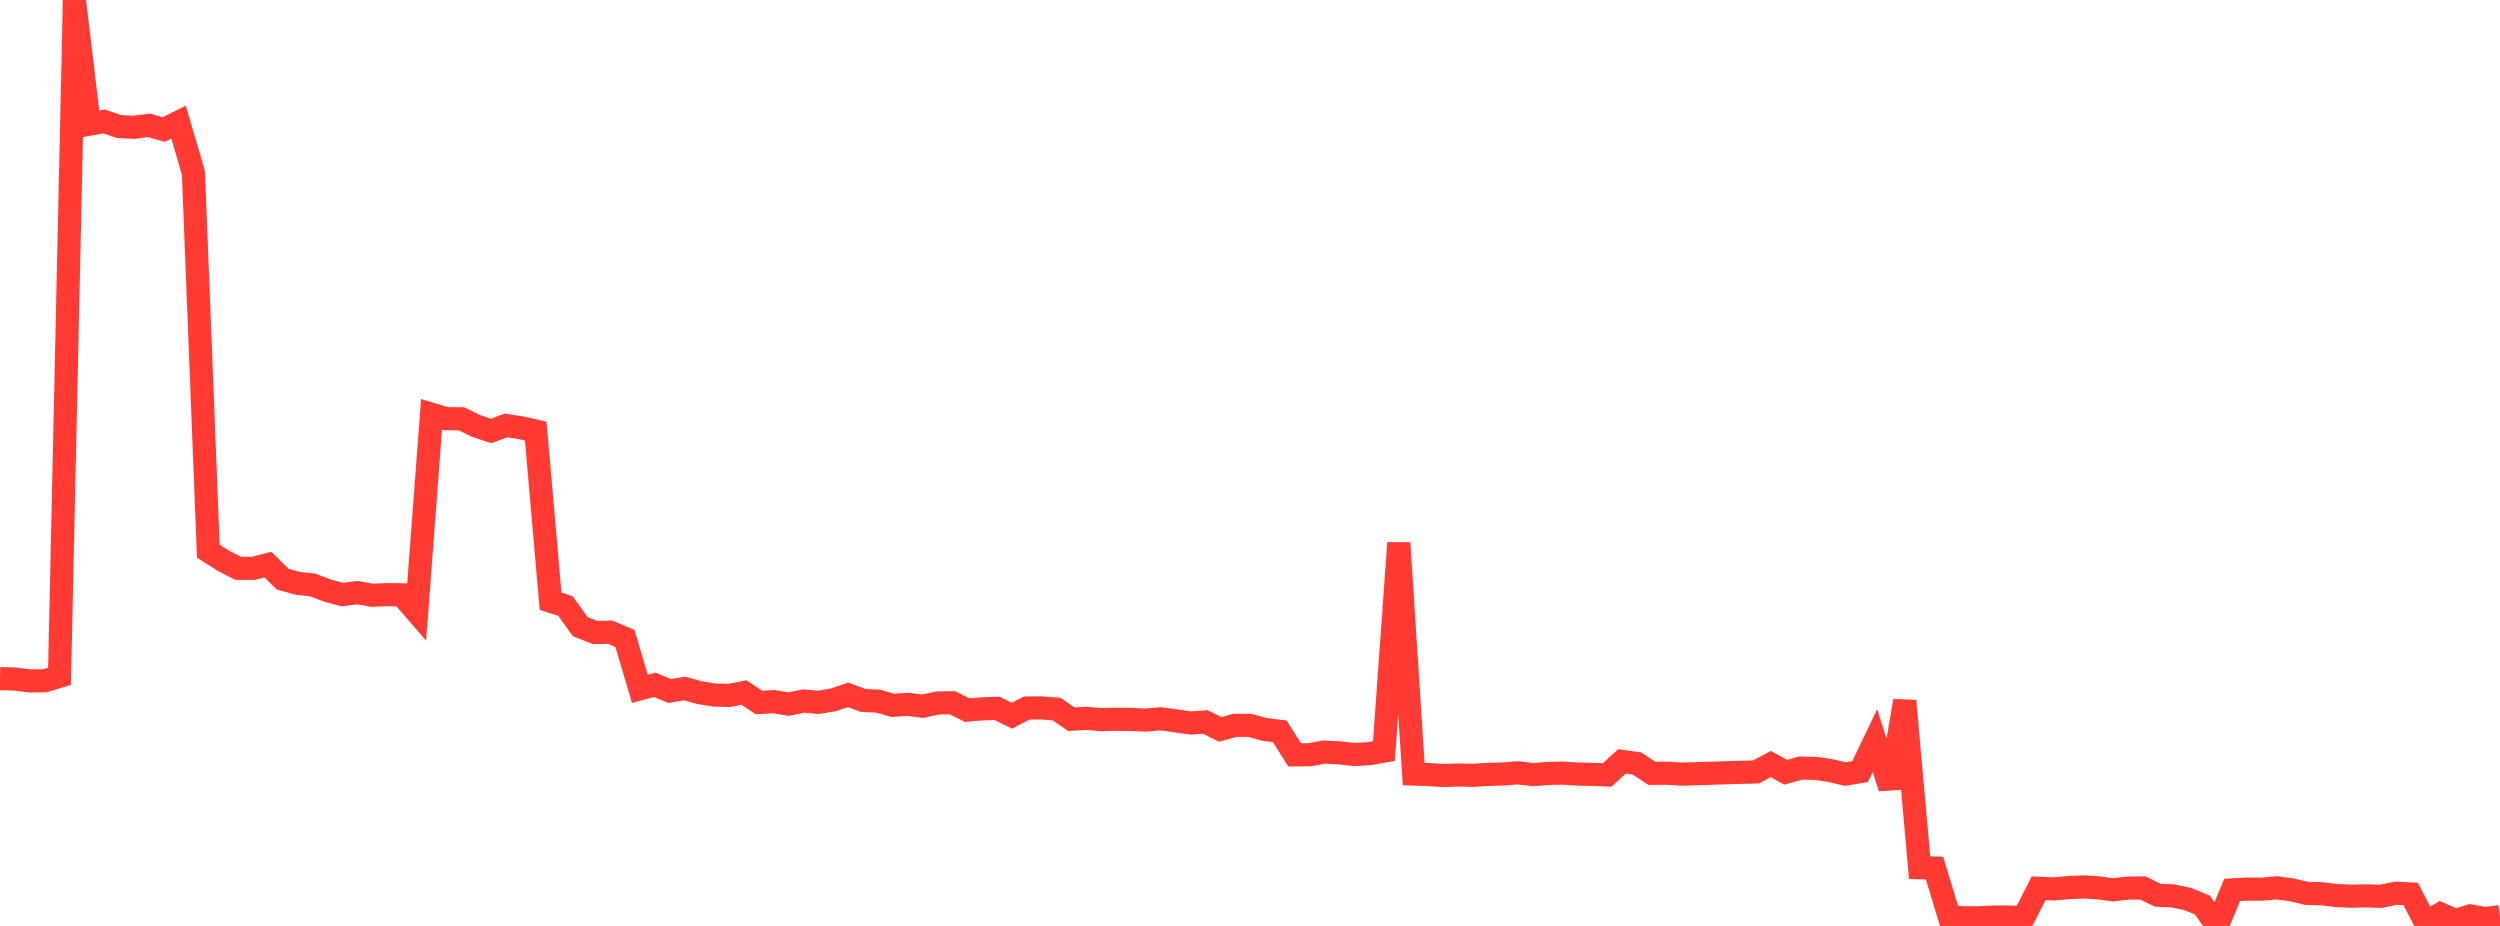 <?xml version="1.0" standalone="no"?>
<!DOCTYPE svg PUBLIC "-//W3C//DTD SVG 1.1//EN" "http://www.w3.org/Graphics/SVG/1.1/DTD/svg11.dtd">

<svg width="135" height="50" viewBox="0 0 135 50" preserveAspectRatio="none" 
  xmlns="http://www.w3.org/2000/svg"
  xmlns:xlink="http://www.w3.org/1999/xlink">


<polyline points="0.0, 36.646 0.804, 36.667 1.607, 36.77 2.411, 36.762 3.214, 36.52 4.018, 0.0 4.821, 6.705 5.625, 6.56 6.429, 6.834 7.232, 6.873 8.036, 6.767 8.839, 6.995 9.643, 6.596 10.446, 9.336 11.25, 29.764 12.054, 30.274 12.857, 30.69 13.661, 30.694 14.464, 30.487 15.268, 31.276 16.071, 31.498 16.875, 31.586 17.679, 31.891 18.482, 32.107 19.286, 32.003 20.089, 32.142 20.893, 32.11 21.696, 32.12 22.5, 33.05 23.304, 22.37 24.107, 22.611 24.911, 22.613 25.714, 23.005 26.518, 23.272 27.321, 22.975 28.125, 23.098 28.929, 23.278 29.732, 32.466 30.536, 32.726 31.339, 33.845 32.143, 34.158 32.946, 34.137 33.75, 34.48 34.554, 37.197 35.357, 36.98 36.161, 37.315 36.964, 37.177 37.768, 37.401 38.571, 37.531 39.375, 37.554 40.179, 37.397 40.982, 37.935 41.786, 37.889 42.589, 38.024 43.393, 37.855 44.196, 37.93 45.0, 37.79 45.804, 37.522 46.607, 37.822 47.411, 37.861 48.214, 38.089 49.018, 38.033 49.821, 38.136 50.625, 37.962 51.429, 37.949 52.232, 38.345 53.036, 38.278 53.839, 38.251 54.643, 38.649 55.446, 38.233 56.25, 38.228 57.054, 38.29 57.857, 38.837 58.661, 38.791 59.464, 38.859 60.268, 38.839 61.071, 38.85 61.875, 38.885 62.679, 38.814 63.482, 38.926 64.286, 39.042 65.089, 38.988 65.893, 39.385 66.696, 39.166 67.5, 39.172 68.304, 39.393 69.107, 39.489 69.911, 40.763 70.714, 40.756 71.518, 40.609 72.321, 40.655 73.125, 40.743 73.929, 40.699 74.732, 40.56 75.536, 29.318 76.339, 41.8 77.143, 41.827 77.946, 41.876 78.75, 41.849 79.554, 41.869 80.357, 41.818 81.161, 41.794 81.964, 41.73 82.768, 41.829 83.571, 41.768 84.375, 41.748 85.179, 41.799 85.982, 41.819 86.786, 41.848 87.589, 41.115 88.393, 41.227 89.196, 41.759 90.0, 41.754 90.804, 41.803 91.607, 41.779 92.411, 41.756 93.214, 41.728 94.018, 41.704 94.821, 41.685 95.625, 41.261 96.429, 41.7 97.232, 41.475 98.036, 41.494 98.839, 41.609 99.643, 41.802 100.446, 41.668 101.25, 39.991 102.054, 42.542 102.857, 37.846 103.661, 46.856 104.464, 46.875 105.268, 49.522 106.071, 49.559 106.875, 49.559 107.679, 49.522 108.482, 49.521 109.286, 49.536 110.089, 47.966 110.893, 48.003 111.696, 47.931 112.5, 47.892 113.304, 47.943 114.107, 48.05 114.911, 47.957 115.714, 47.947 116.518, 48.344 117.321, 48.377 118.125, 48.54 118.929, 48.873 119.732, 50.0 120.536, 48.055 121.339, 48.011 122.143, 48.016 122.946, 47.941 123.75, 48.051 124.554, 48.241 125.357, 48.263 126.161, 48.358 126.964, 48.396 127.768, 48.376 128.571, 48.401 129.375, 48.232 130.179, 48.273 130.982, 49.826 131.786, 49.353 132.589, 49.708 133.393, 49.459 134.196, 49.603 135.0, 49.496" fill="none" stroke="#ff3a33" stroke-width="1.25"/>

</svg>